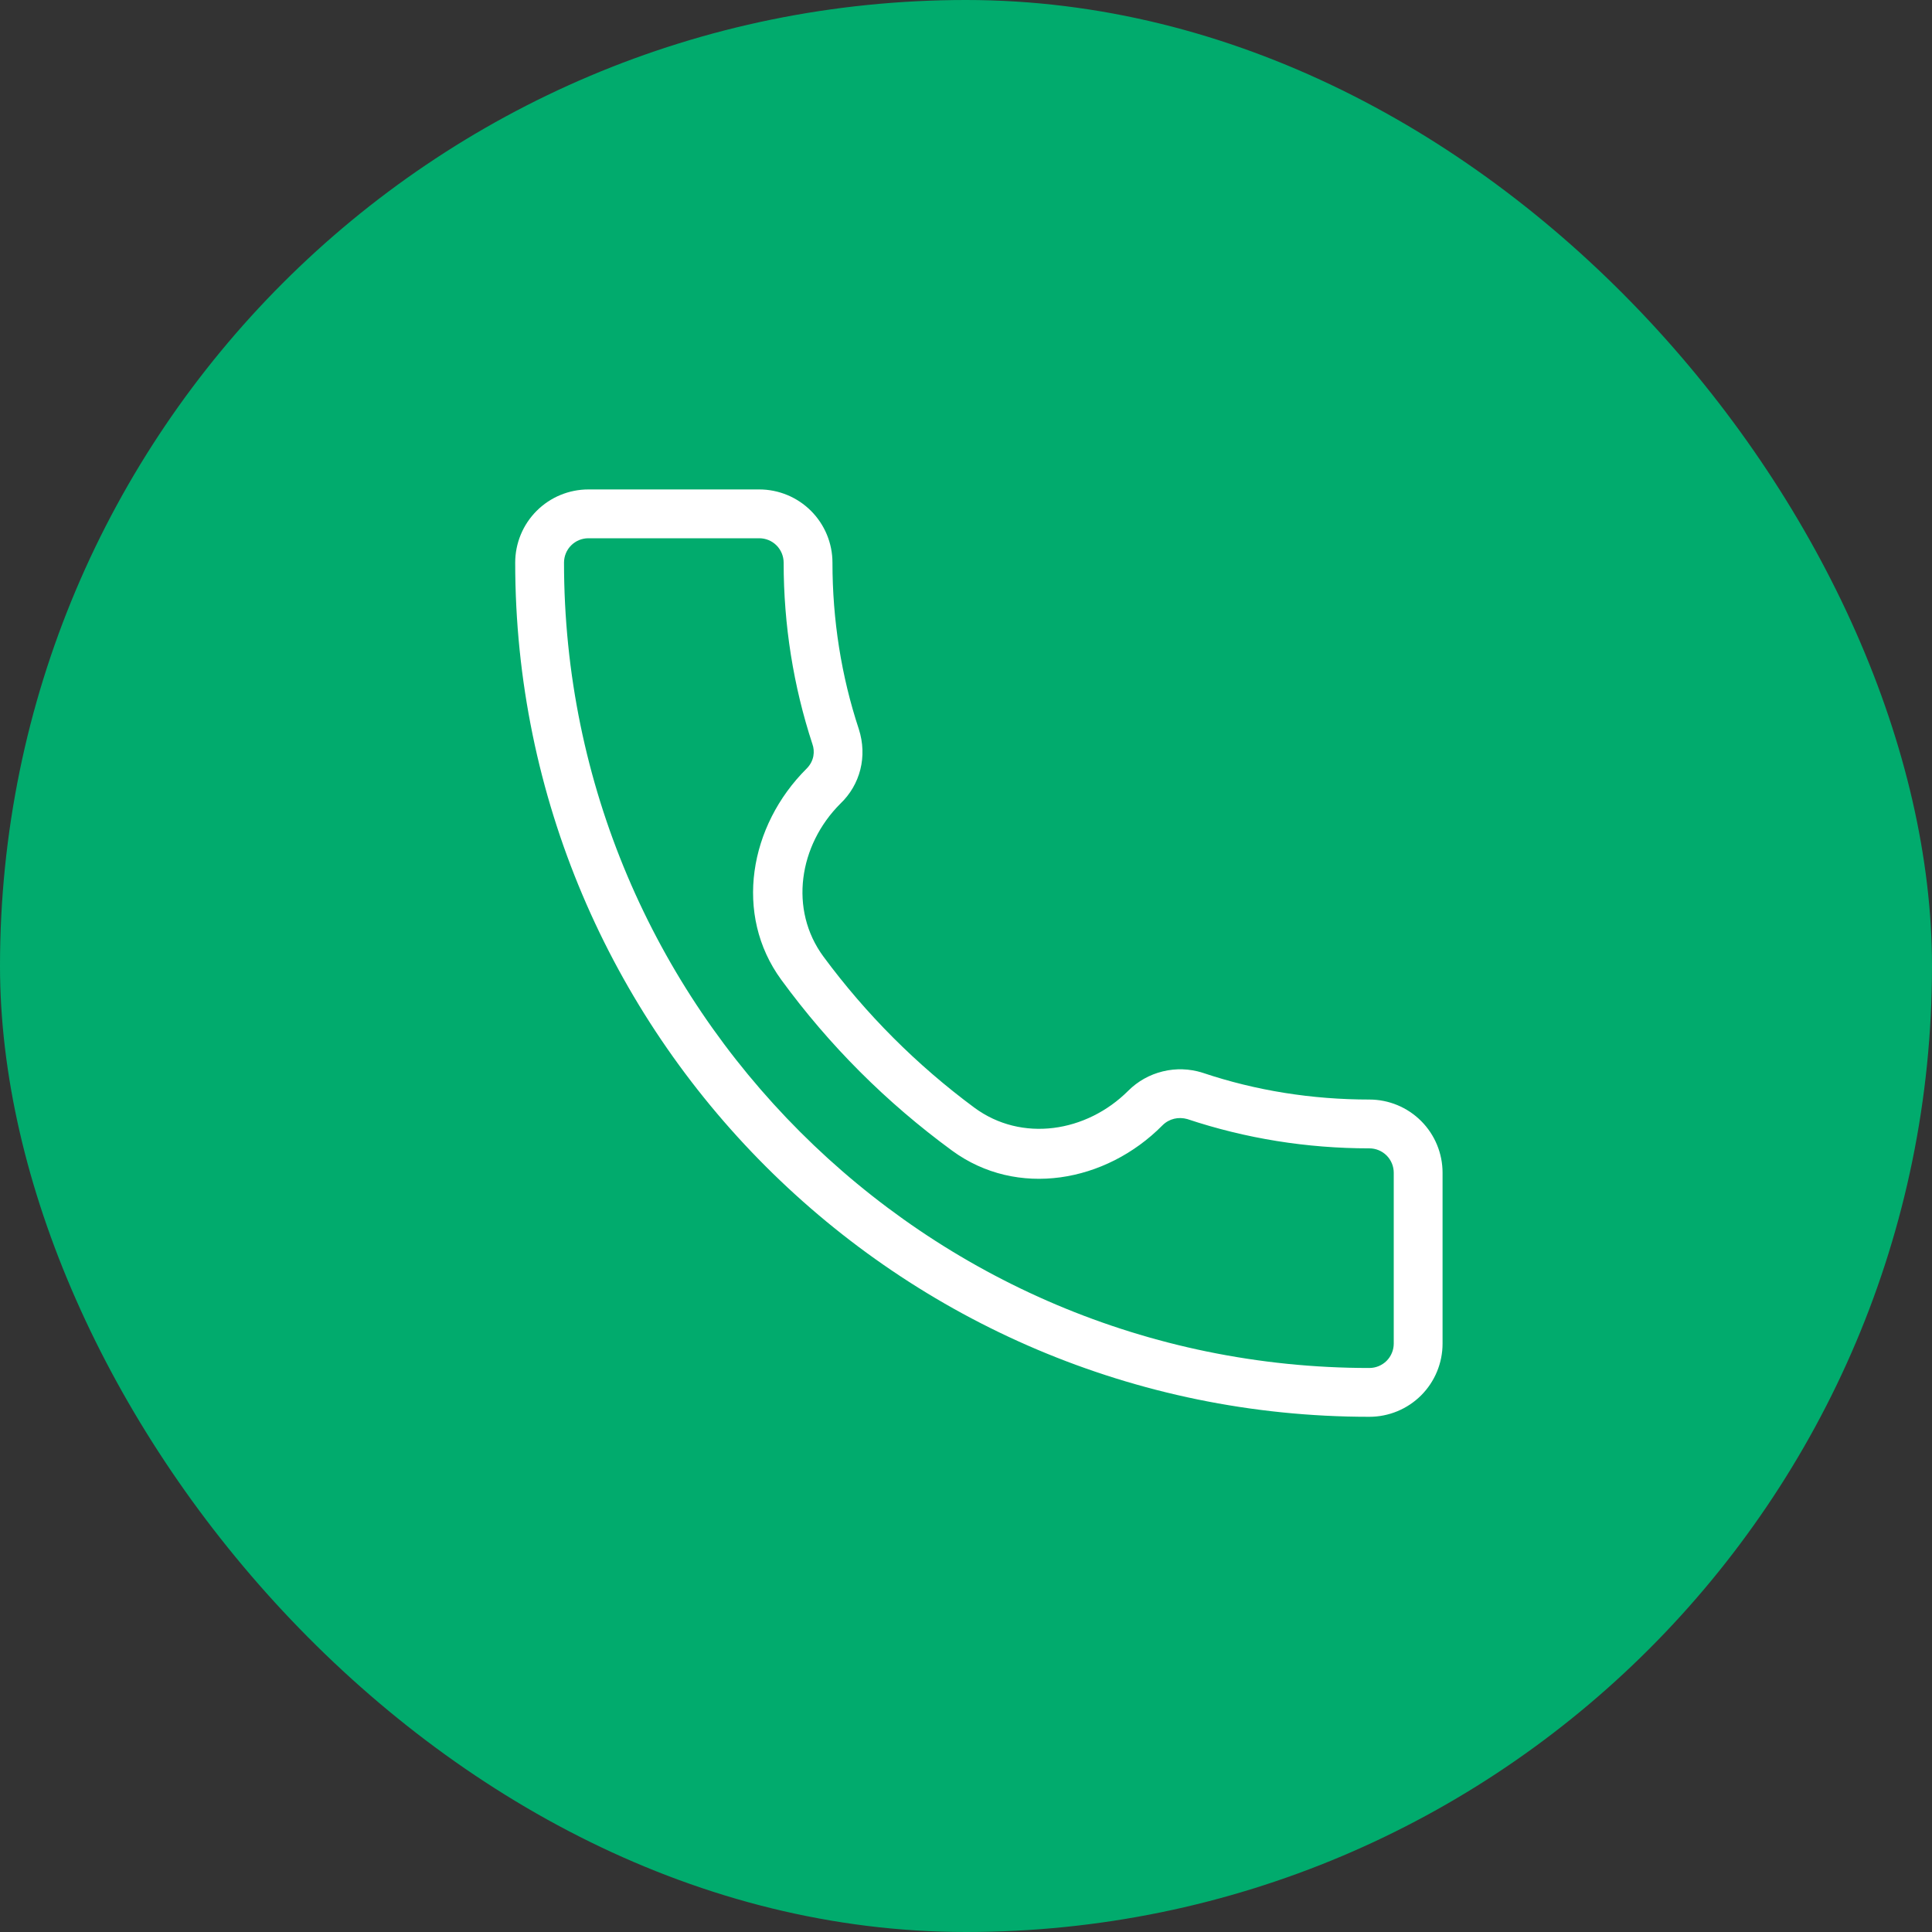 <?xml version="1.0" encoding="UTF-8"?> <svg xmlns="http://www.w3.org/2000/svg" width="75" height="75" viewBox="0 0 75 75" fill="none"><rect x="0" y="0" width="75" height="75" fill="#333333" stroke="none"/><rect width="75" height="75" rx="37.5" fill="#01AB6D"></rect><path d="M53.158 55C53.912 55 54.635 54.701 55.168 54.168C55.701 53.635 56 52.912 56 52.158V45.526C56 44.773 55.701 44.05 55.168 43.517C54.635 42.984 53.912 42.684 53.158 42.684C50.941 42.684 48.762 42.343 46.678 41.642C46.18 41.485 45.648 41.467 45.14 41.591C44.632 41.714 44.168 41.974 43.798 42.343V42.343C42.18 43.961 39.659 44.357 37.82 42.996C35.59 41.345 33.618 39.371 31.969 37.139C30.619 35.312 31.013 32.808 32.619 31.202V31.202C33.396 30.463 33.68 29.364 33.339 28.303C32.657 26.238 32.316 24.059 32.316 21.842C32.316 21.088 32.016 20.365 31.483 19.832C30.95 19.299 30.227 19 29.474 19H22.842C22.088 19 21.365 19.299 20.832 19.832C20.299 20.365 20 21.088 20 21.842C20 40.126 34.874 55 53.158 55ZM22.842 20.895H29.474C29.725 20.895 29.966 20.994 30.144 21.172C30.321 21.35 30.421 21.591 30.421 21.842C30.421 24.267 30.8 26.636 31.539 28.89C31.634 29.156 31.615 29.535 31.312 29.838V29.838C29.087 32.051 28.477 35.503 30.329 38.035C32.196 40.588 34.404 42.795 36.962 44.669C39.484 46.515 42.925 45.91 45.124 43.688V43.688C45.389 43.423 45.749 43.347 46.09 43.442C48.364 44.2 50.733 44.579 53.158 44.579C53.409 44.579 53.65 44.679 53.828 44.856C54.005 45.034 54.105 45.275 54.105 45.526V52.158C54.105 52.409 54.005 52.65 53.828 52.828C53.65 53.005 53.409 53.105 53.158 53.105C35.916 53.105 21.895 39.084 21.895 21.842C21.895 21.591 21.994 21.35 22.172 21.172C22.35 20.994 22.591 20.895 22.842 20.895Z" fill="white"></path></svg> 
